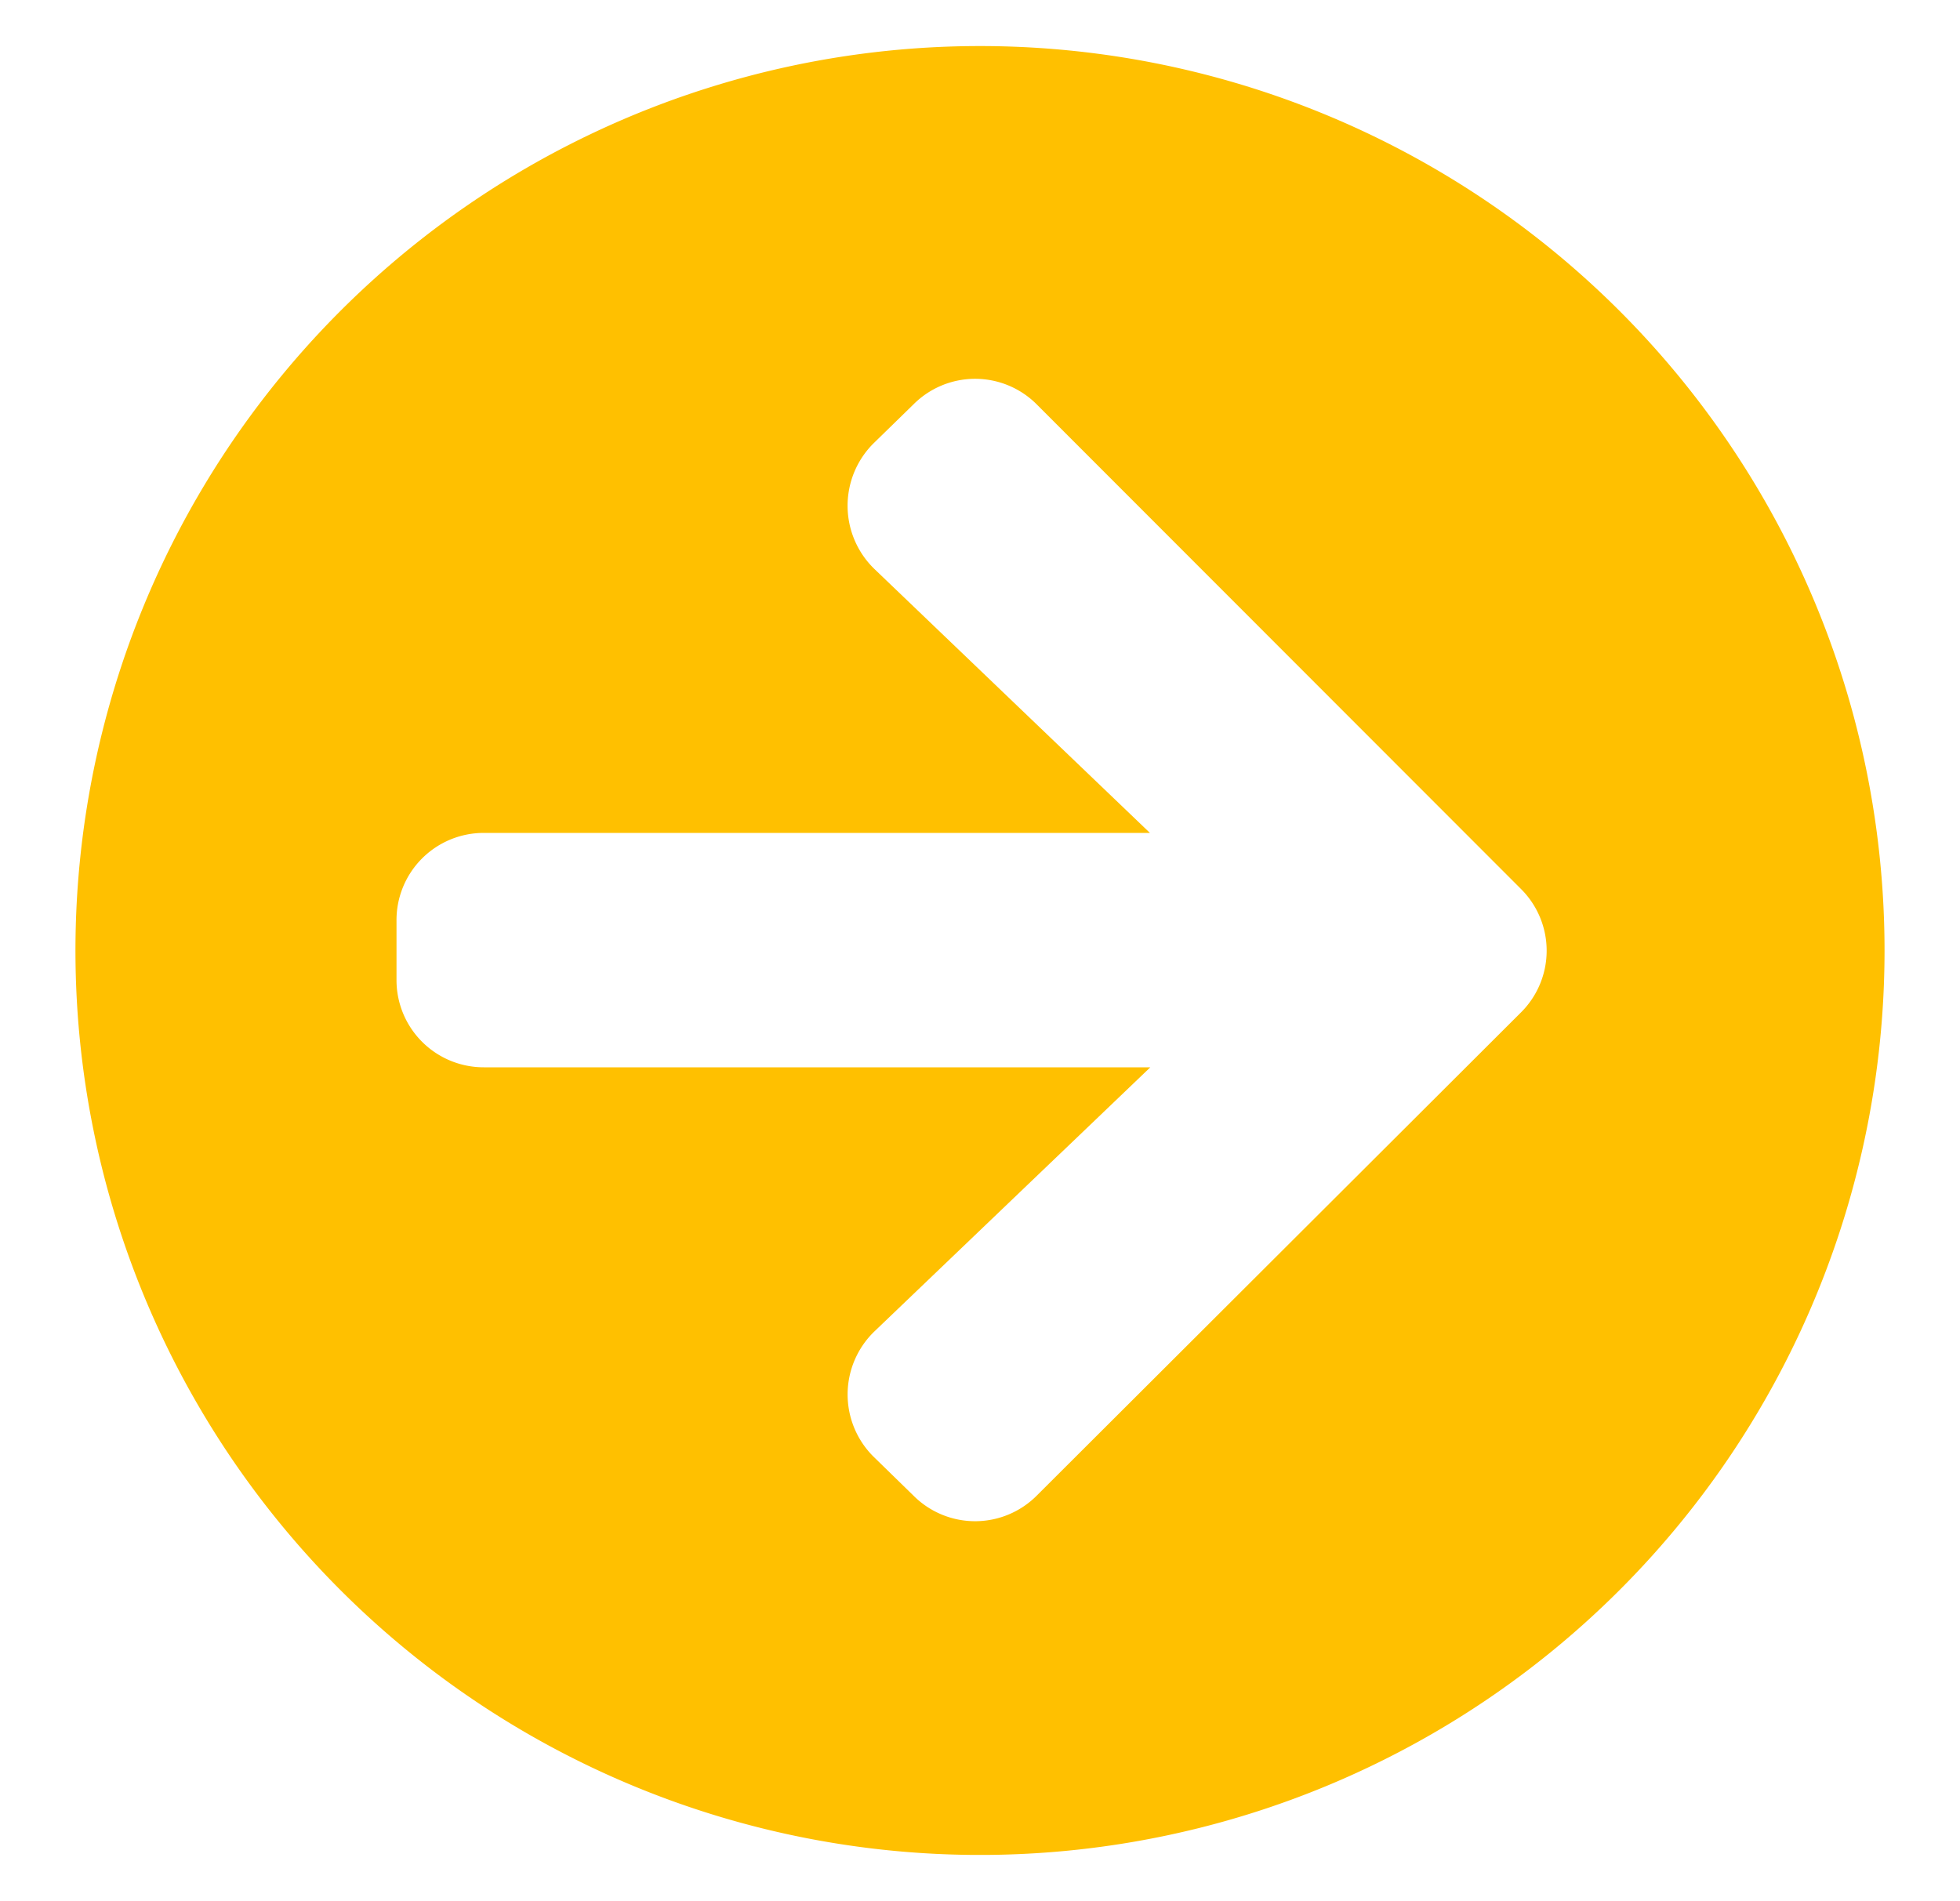 <svg id="Ebene_1" data-name="Ebene 1" xmlns="http://www.w3.org/2000/svg" viewBox="0 0 100 97"><defs><style>.cls-1{fill:#ffc000;}</style></defs><path class="cls-1" d="M96.15,48.5A46.15,46.15,0,1,1,50,2.35,46.15,46.15,0,0,1,96.15,48.5Zm-37.48-6h-34A4.45,4.45,0,0,0,20.23,47v3a4.45,4.45,0,0,0,4.46,4.46h34L44.62,67.93a4.47,4.47,0,0,0-.07,6.38l2.05,2a4.44,4.44,0,0,0,6.3,0L77.6,51.66a4.44,4.44,0,0,0,0-6.3L52.9,20.64a4.44,4.44,0,0,0-6.3,0l-2.05,2a4.49,4.49,0,0,0,.07,6.4Z"/></svg>